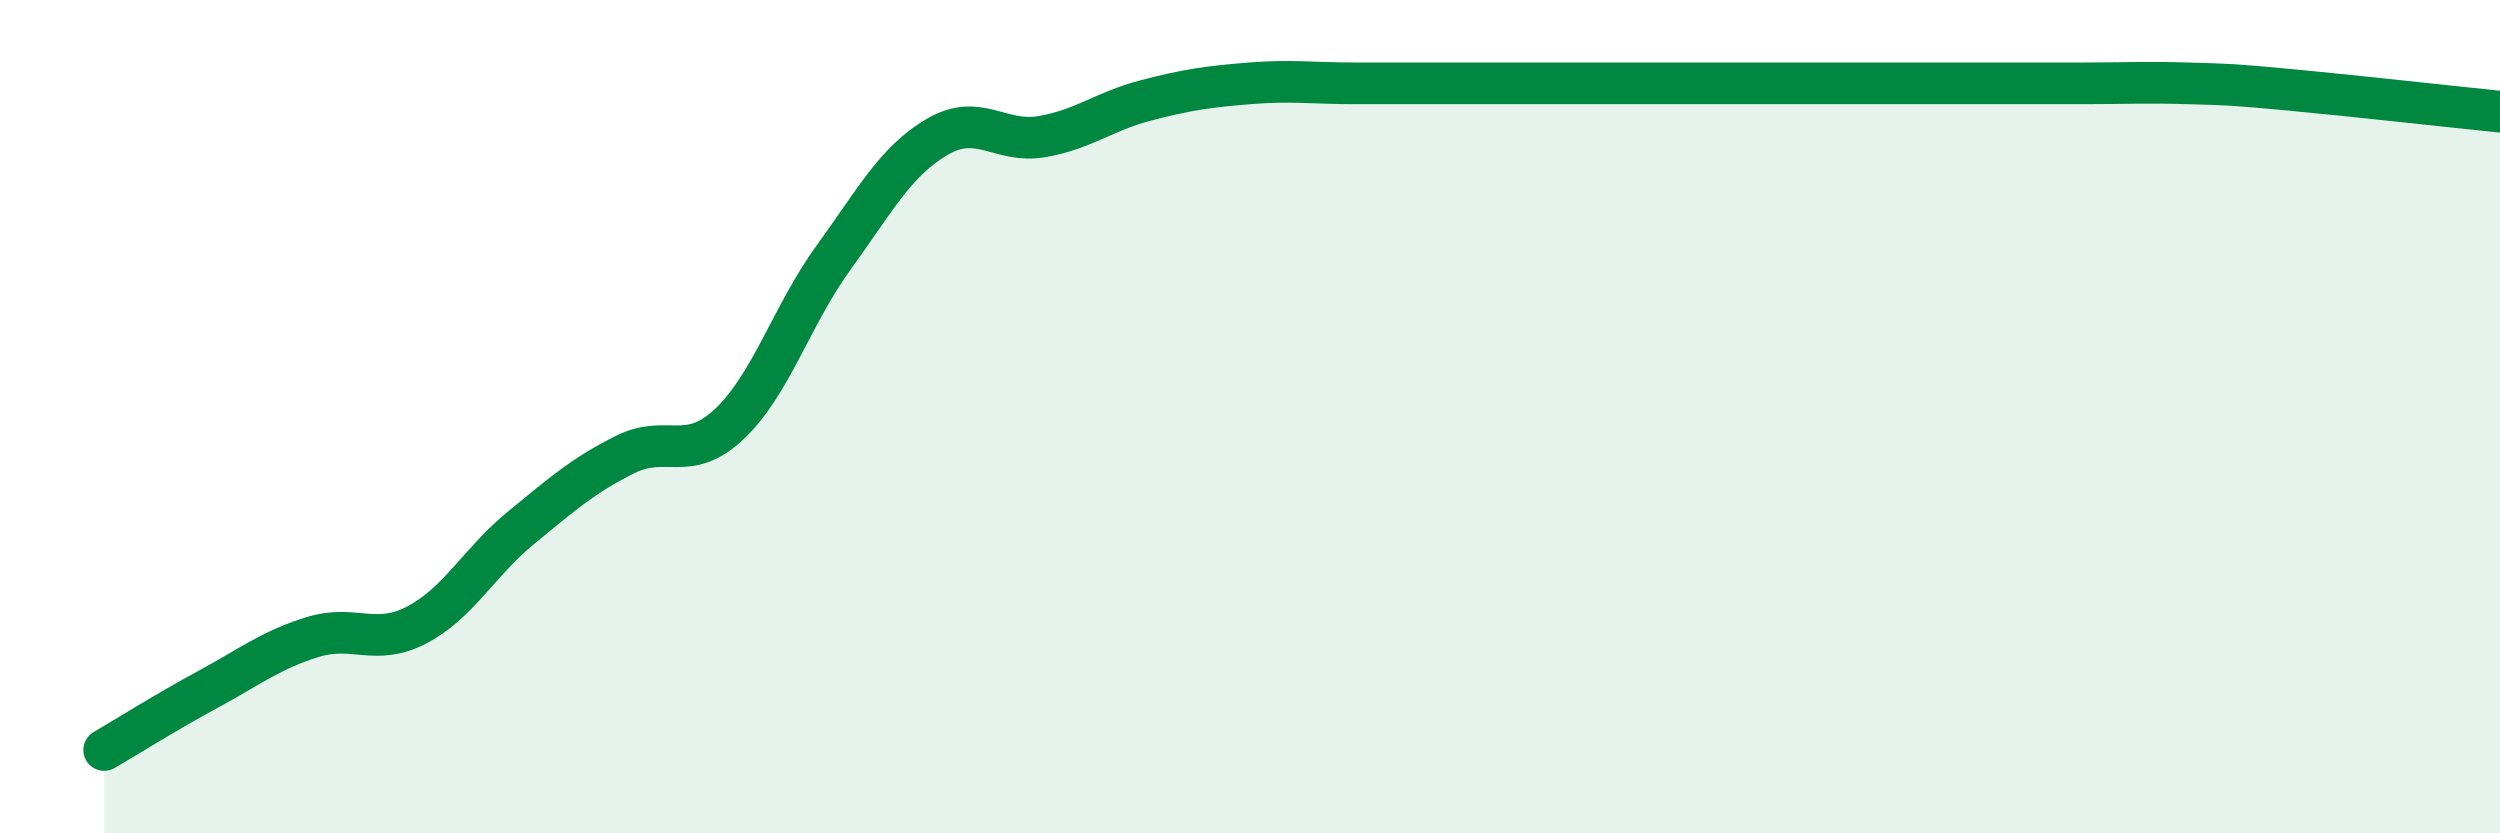 
    <svg width="60" height="20" viewBox="0 0 60 20" xmlns="http://www.w3.org/2000/svg">
      <path
        d="M 2.5,18 C 3,17.71 4,17.08 5,16.54 C 6,16 6.5,15.6 7.5,15.29 C 8.5,14.98 9,15.52 10,15 C 11,14.48 11.5,13.49 12.5,12.67 C 13.5,11.85 14,11.41 15,10.91 C 16,10.41 16.5,11.12 17.5,10.18 C 18.5,9.24 19,7.57 20,6.19 C 21,4.81 21.5,3.86 22.5,3.28 C 23.5,2.7 24,3.45 25,3.28 C 26,3.11 26.5,2.67 27.5,2.41 C 28.5,2.15 29,2.08 30,2 C 31,1.92 31.5,2 32.5,2 C 33.5,2 34,2 35,2 C 36,2 36.5,2 37.5,2 C 38.5,2 39,2 40,2 C 41,2 41.5,2 42.5,2 C 43.5,2 44,2 45,2 C 46,2 46.5,2 47.5,2 C 48.5,2 49,2 50,2 C 51,2 51.5,1.97 52.5,2 C 53.5,2.03 53.5,2.02 55,2.16 C 56.5,2.3 59,2.58 60,2.68L60 20L2.5 20Z"
        fill="#008740"
        opacity="0.1"
        stroke-linecap="round"
        stroke-linejoin="round"
      />
      <path
        d="M 2.5,18 C 3,17.71 4,17.08 5,16.54 C 6,16 6.5,15.6 7.5,15.29 C 8.5,14.98 9,15.52 10,15 C 11,14.48 11.5,13.49 12.5,12.67 C 13.5,11.85 14,11.41 15,10.91 C 16,10.41 16.5,11.12 17.5,10.18 C 18.5,9.24 19,7.57 20,6.19 C 21,4.81 21.5,3.86 22.5,3.28 C 23.5,2.7 24,3.45 25,3.28 C 26,3.11 26.5,2.67 27.5,2.41 C 28.5,2.15 29,2.08 30,2 C 31,1.92 31.5,2 32.5,2 C 33.5,2 34,2 35,2 C 36,2 36.5,2 37.5,2 C 38.5,2 39,2 40,2 C 41,2 41.5,2 42.5,2 C 43.5,2 44,2 45,2 C 46,2 46.5,2 47.5,2 C 48.5,2 49,2 50,2 C 51,2 51.5,1.97 52.5,2 C 53.5,2.03 53.5,2.02 55,2.16 C 56.5,2.3 59,2.58 60,2.68"
        stroke="#008740"
        stroke-width="1"
        fill="none"
        stroke-linecap="round"
        stroke-linejoin="round"
      />
    </svg>
  